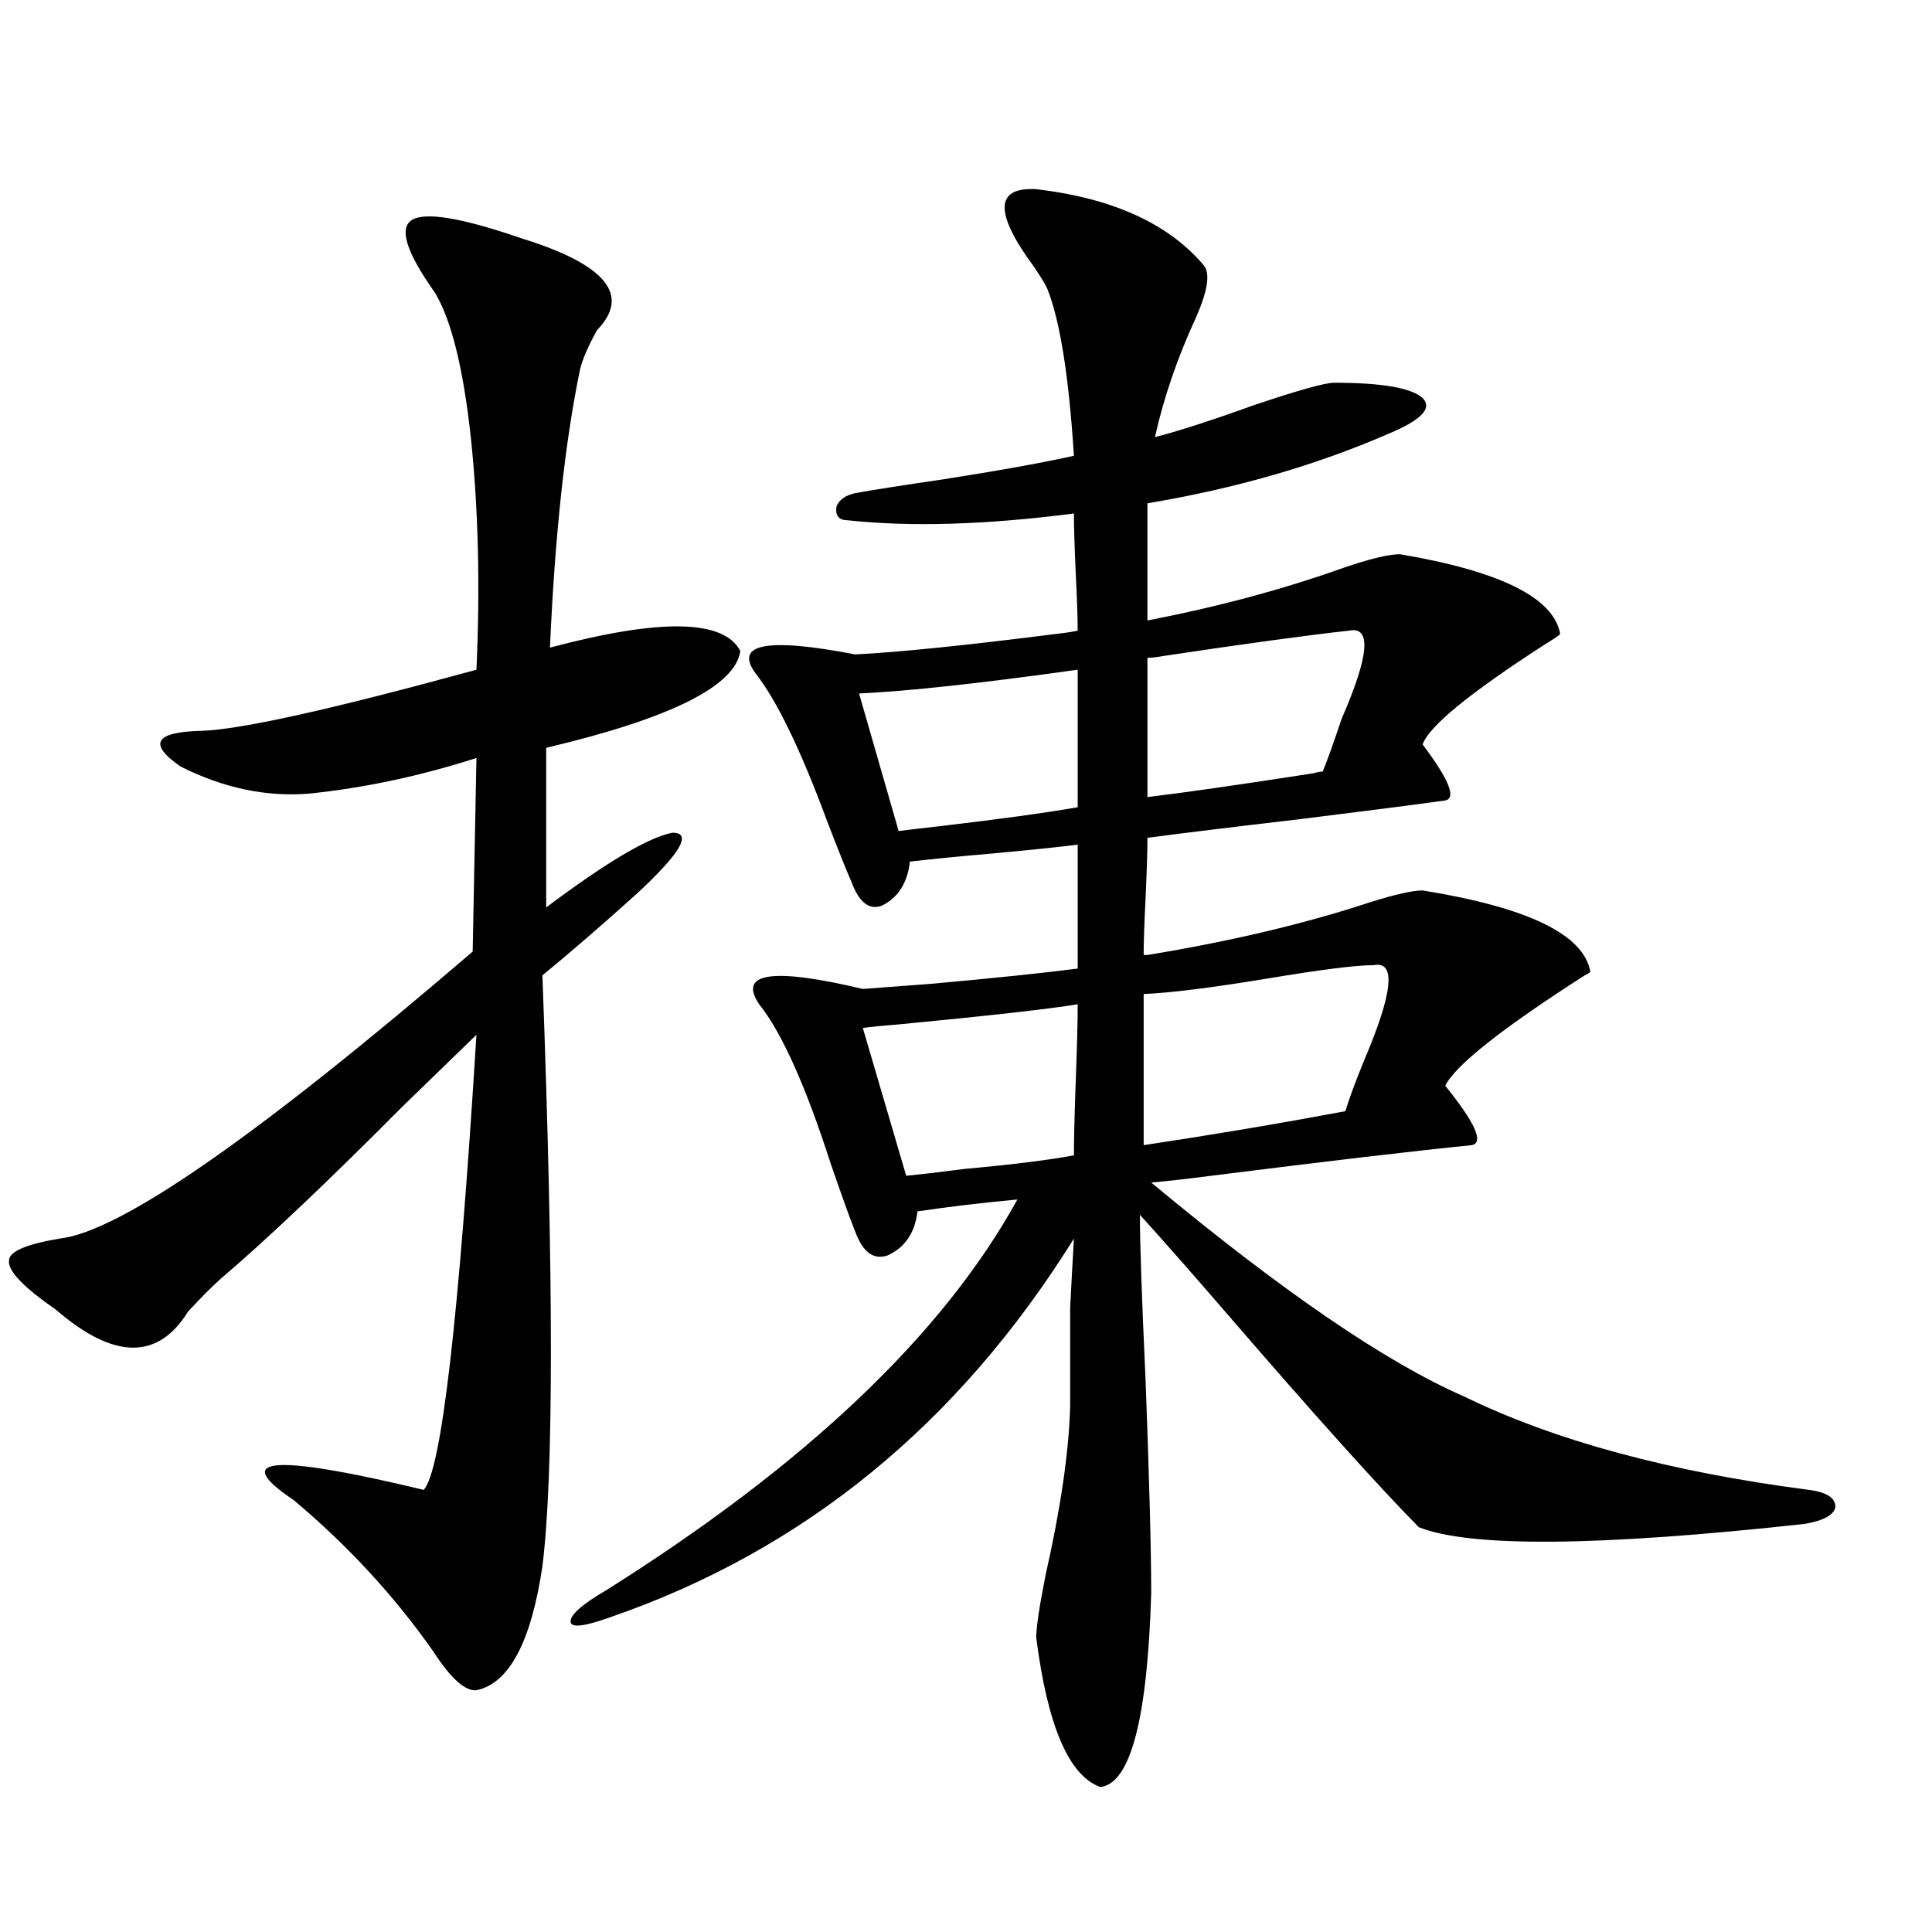 <?xml version="1.0" encoding="utf-8"?>
<!-- Generator: Adobe Illustrator 16.0.0, SVG Export Plug-In . SVG Version: 6.00 Build 0)  -->
<!DOCTYPE svg PUBLIC "-//W3C//DTD SVG 1.1//EN" "http://www.w3.org/Graphics/SVG/1.1/DTD/svg11.dtd">
<svg version="1.1" id="图层_1" xmlns="http://www.w3.org/2000/svg" xmlns:xlink="http://www.w3.org/1999/xlink" x="0px" y="0px"
	 width="1000px" height="1000px" viewBox="0 0 1000 1000" enable-background="new 0 0 1000 1000" xml:space="preserve">
<path d="M270.018,123.395c43.566,13.485,56.584,29.306,39.023,47.461c-4.558,8.212-7.484,14.941-8.78,20.215
	c-7.805,37.504-13.018,85.556-15.609,144.141c57.225-15.229,90.074-14.64,98.534,1.758c-2.606,18.169-36.097,34.868-100.485,50.098
	v82.617c31.219-23.429,53.002-36.323,65.364-38.672c10.396,0,4.223,10.547-18.536,31.641c-18.216,16.411-34.48,30.474-48.779,42.188
	c5.854,157.036,5.854,258.989,0,305.859c-5.854,39.249-17.24,60.645-34.146,64.16c-5.854,0.577-13.338-6.152-22.438-20.215
	c-20.167-28.716-44.236-54.78-72.193-78.223c-33.17-22.261-10.731-24.019,67.315-5.273c9.101-9.366,18.201-87.891,27.316-235.547
	c-9.115,8.789-21.798,21.094-38.048,36.914c-39.023,39.263-70.577,69.146-94.632,89.648c-4.558,4.106-10.091,9.668-16.585,16.699
	c-15.609,25.2-38.383,24.911-68.291-0.879c-16.92-11.714-25.045-20.215-24.39-25.488c0-4.683,8.78-8.487,26.341-11.426
	c31.219-3.516,102.437-53.022,213.653-148.535l1.951-100.195c-29.268,9.38-58.215,15.532-86.827,18.457
	c-22.118,1.758-44.236-2.925-66.34-14.063c-16.92-11.714-13.338-17.866,10.731-18.457c20.152-0.577,67.636-11.124,142.436-31.641
	c1.951-43.354,0.976-83.496-2.927-120.41c-3.902-35.733-10.091-60.645-18.536-74.707c-14.969-21.094-18.871-33.688-11.707-37.793
	C220.583,109.634,239.439,112.848,270.018,123.395z M593.912,494.293c42.926-7.031,81.294-16.108,115.119-27.246
	c13.003-4.093,22.104-6.152,27.316-6.152c54.633,8.789,83.565,22.852,86.827,42.188c-0.655,0.591-1.631,1.181-2.927,1.758
	c-42.926,27.548-66.995,46.582-72.193,57.129c15.609,19.336,20.152,29.595,13.658,30.762c-29.268,2.938-74.145,8.212-134.631,15.82
	c-13.658,1.758-24.069,2.938-31.219,3.516c67.636,56.25,121.613,93.164,161.947,110.742c46.828,22.852,106.339,38.974,178.532,48.34
	c9.101,1.181,13.658,4.106,13.658,8.789c-0.655,4.106-5.854,7.031-15.609,8.789c-106.674,11.728-173.334,12.305-199.995,1.758
	c-20.822-21.094-53.992-58.008-99.51-110.742c-18.216-21.094-33.17-38.081-44.877-50.977c0,14.653,0.976,43.066,2.927,85.254
	c1.951,51.567,2.927,88.481,2.927,110.742c-1.951,65.039-10.731,98.438-26.341,100.195c-16.265-5.864-27.316-31.641-33.17-77.344
	c0-5.273,1.616-16.122,4.878-32.52c7.805-34.565,12.027-63.569,12.683-87.012c0-22.261,0-39.249,0-50.977
	c0.641-12.882,1.296-24.897,1.951-36.035c-59.846,96.103-139.844,161.431-239.994,195.996c-13.018,4.683-19.847,5.562-20.487,2.637
	c-0.655-3.516,5.519-9.091,18.536-16.699c103.412-65.039,174.295-132.413,212.678-202.148c-18.871,1.758-36.097,3.817-51.706,6.152
	c-1.311,11.138-6.509,18.759-15.609,22.852c-7.164,2.349-12.683-1.758-16.585-12.305c-2.606-6.44-6.829-18.155-12.683-35.156
	c-13.018-40.43-25.365-67.964-37.072-82.617c-11.066-16.397,6.829-19.034,53.657-7.91c7.805-0.577,19.512-1.456,35.121-2.637
	c32.515-2.925,57.88-5.562,76.096-7.91v-64.16c-9.115,1.181-23.094,2.637-41.95,4.395c-20.167,1.758-35.121,3.228-44.877,4.395
	c-1.311,11.138-6.188,18.759-14.634,22.852c-6.509,2.349-11.707-1.758-15.609-12.305c-2.606-5.851-6.829-16.397-12.683-31.641
	c-13.658-36.914-26.021-62.402-37.072-76.465c-11.066-15.229,6.174-18.457,51.706-9.668c22.759-1.167,57.225-4.683,103.412-10.547
	c5.198-0.577,9.101-1.167,11.707-1.758c0-6.44-0.335-16.108-0.976-29.004c-0.655-14.063-0.976-24.609-0.976-31.641
	c-45.532,5.864-84.556,7.031-117.07,3.516c-4.558,0-6.509-2.335-5.854-7.031c1.296-3.516,4.543-5.851,9.756-7.031
	c9.756-1.758,24.71-4.093,44.877-7.031c29.908-4.684,52.682-8.789,68.291-12.305c-2.606-41.007-7.164-69.723-13.658-86.133
	c-0.655-1.758-2.927-5.563-6.829-11.426c-20.822-28.125-20.487-41.598,0.976-40.43c39.664,4.696,68.611,17.88,86.827,39.551
	c3.247,4.105,1.951,12.895-3.902,26.367c-9.756,21.094-16.92,41.898-21.463,62.402c11.707-2.926,28.933-8.487,51.706-16.699
	c22.759-7.608,36.417-11.426,40.975-11.426c24.71,0,39.999,2.637,45.853,7.91c5.198,5.273-0.655,11.426-17.561,18.457
	c-37.728,16.41-79.357,28.427-124.875,36.035v60.645c36.417-7.031,70.242-16.108,101.461-27.246
	c13.658-4.683,23.414-7.031,29.268-7.031c52.026,8.789,79.663,22.563,82.925,41.309c-1.311,1.181-3.902,2.938-7.805,5.273
	c-39.023,25.2-60.166,42.489-63.413,51.855c13.658,18.169,17.561,27.837,11.707,29.004c-16.92,2.349-41.95,5.575-75.12,9.668
	c-35.121,4.106-61.462,7.333-79.022,9.668c0,7.031-0.335,17.578-0.976,31.641c-0.655,12.896-0.976,22.563-0.976,29.004H593.912z
	 M557.815,417.828v-71.191c-50.09,7.031-87.803,11.138-113.168,12.305l20.487,71.191c4.543-0.577,12.027-1.456,22.438-2.637
	C517.481,423.98,540.896,420.767,557.815,417.828z M555.864,598.004c0-8.789,0.32-21.973,0.976-39.551
	c0.641-16.987,0.976-29.883,0.976-38.672c-13.658,2.349-44.877,5.864-93.656,10.547c-7.805,0.591-13.658,1.181-17.561,1.758
	l22.438,76.465c6.494-0.577,16.585-1.758,30.243-3.516C524.646,602.7,543.502,600.353,555.864,598.004z M710.982,499.566
	c-9.115,0-27.651,2.349-55.608,7.031c-28.627,4.696-49.755,7.333-63.413,7.91v78.223c35.121-5.273,69.907-11.124,104.388-17.578
	c1.951-6.44,5.198-15.229,9.756-26.367C721.059,513.629,722.689,497.231,710.982,499.566z M684.642,399.371
	c2.592-6.44,5.854-15.519,9.756-27.246c14.299-32.808,15.609-48.038,3.902-45.703c-21.463,2.349-53.657,6.743-96.583,13.184
	c-3.262,0.591-5.854,0.879-7.805,0.879v72.07c19.512-2.335,48.124-6.44,85.852-12.305
	C681.715,399.673,683.331,399.371,684.642,399.371z"/>
</svg>
